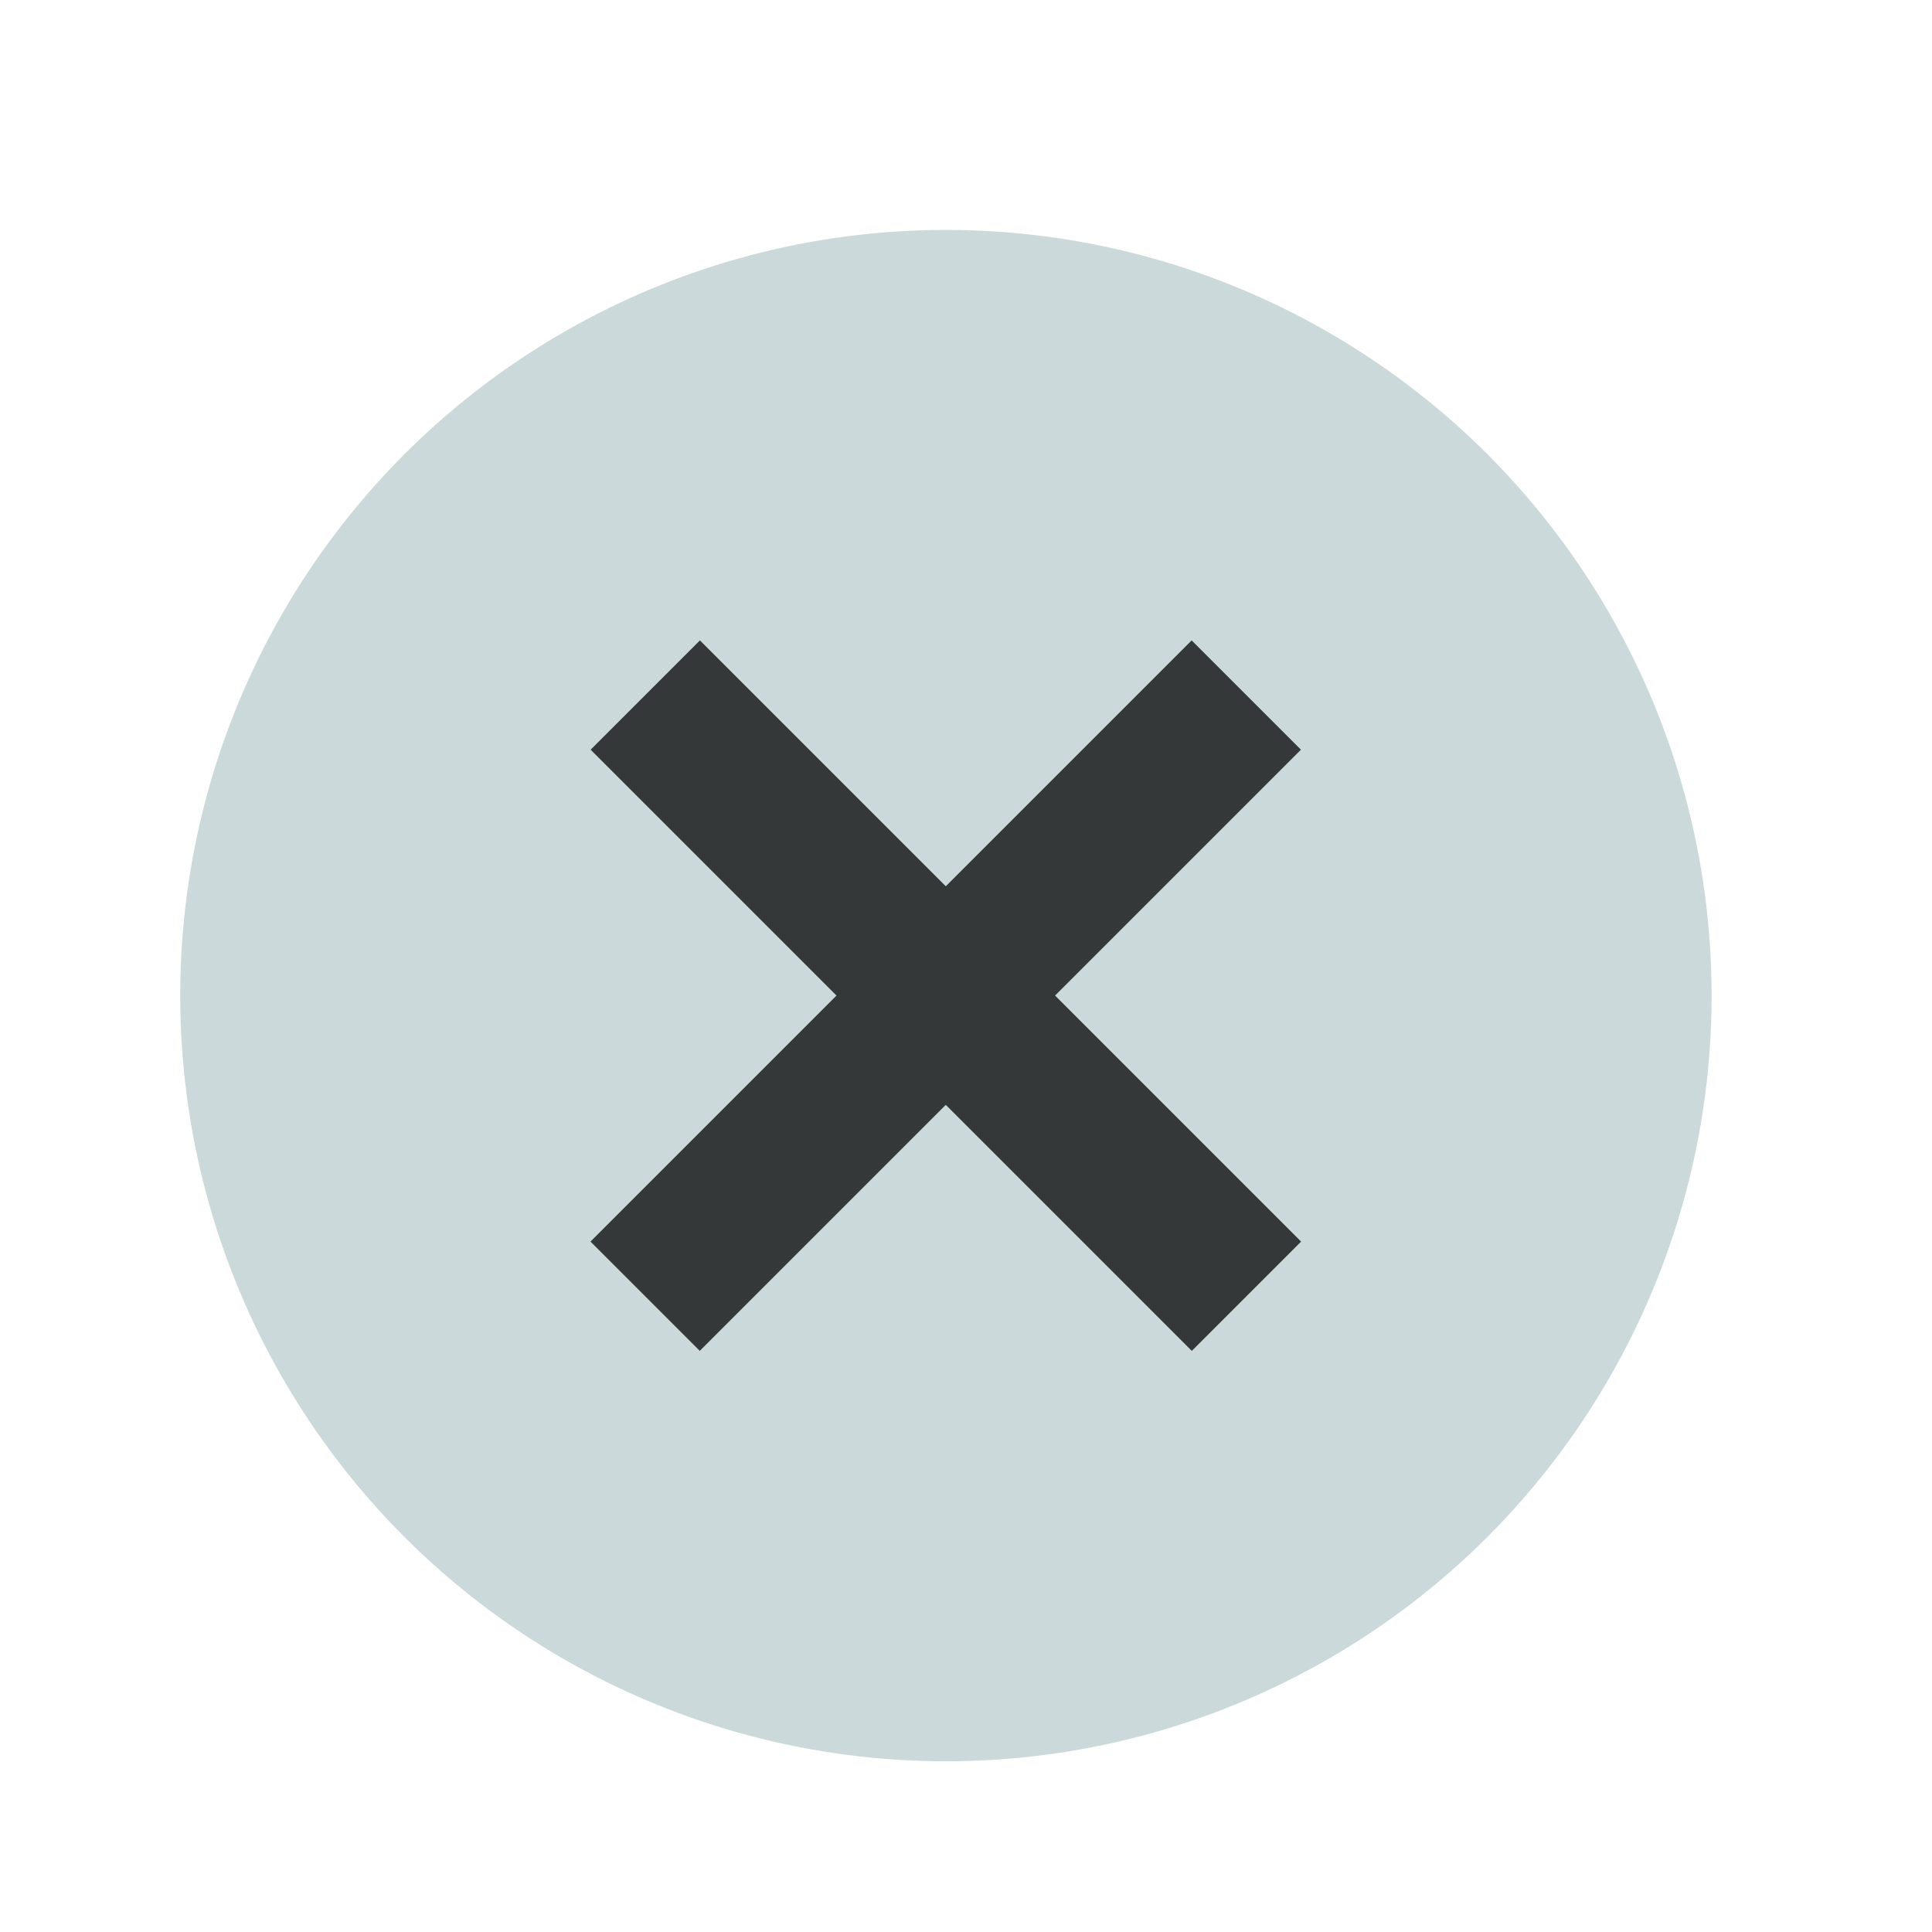 <svg width="25" height="25" viewBox="0 0 25 25" fill="none" xmlns="http://www.w3.org/2000/svg">
<circle cx="12.24" cy="12.883" r="9.908" fill="#CCD9DB"/>
<path d="M9.055 16.066L15.42 9.701" stroke="#353839" stroke-width="2" stroke-linecap="square"/>
<path d="M15.422 16.066L9.057 9.701" stroke="#353839" stroke-width="2" stroke-linecap="square"/>
</svg>
